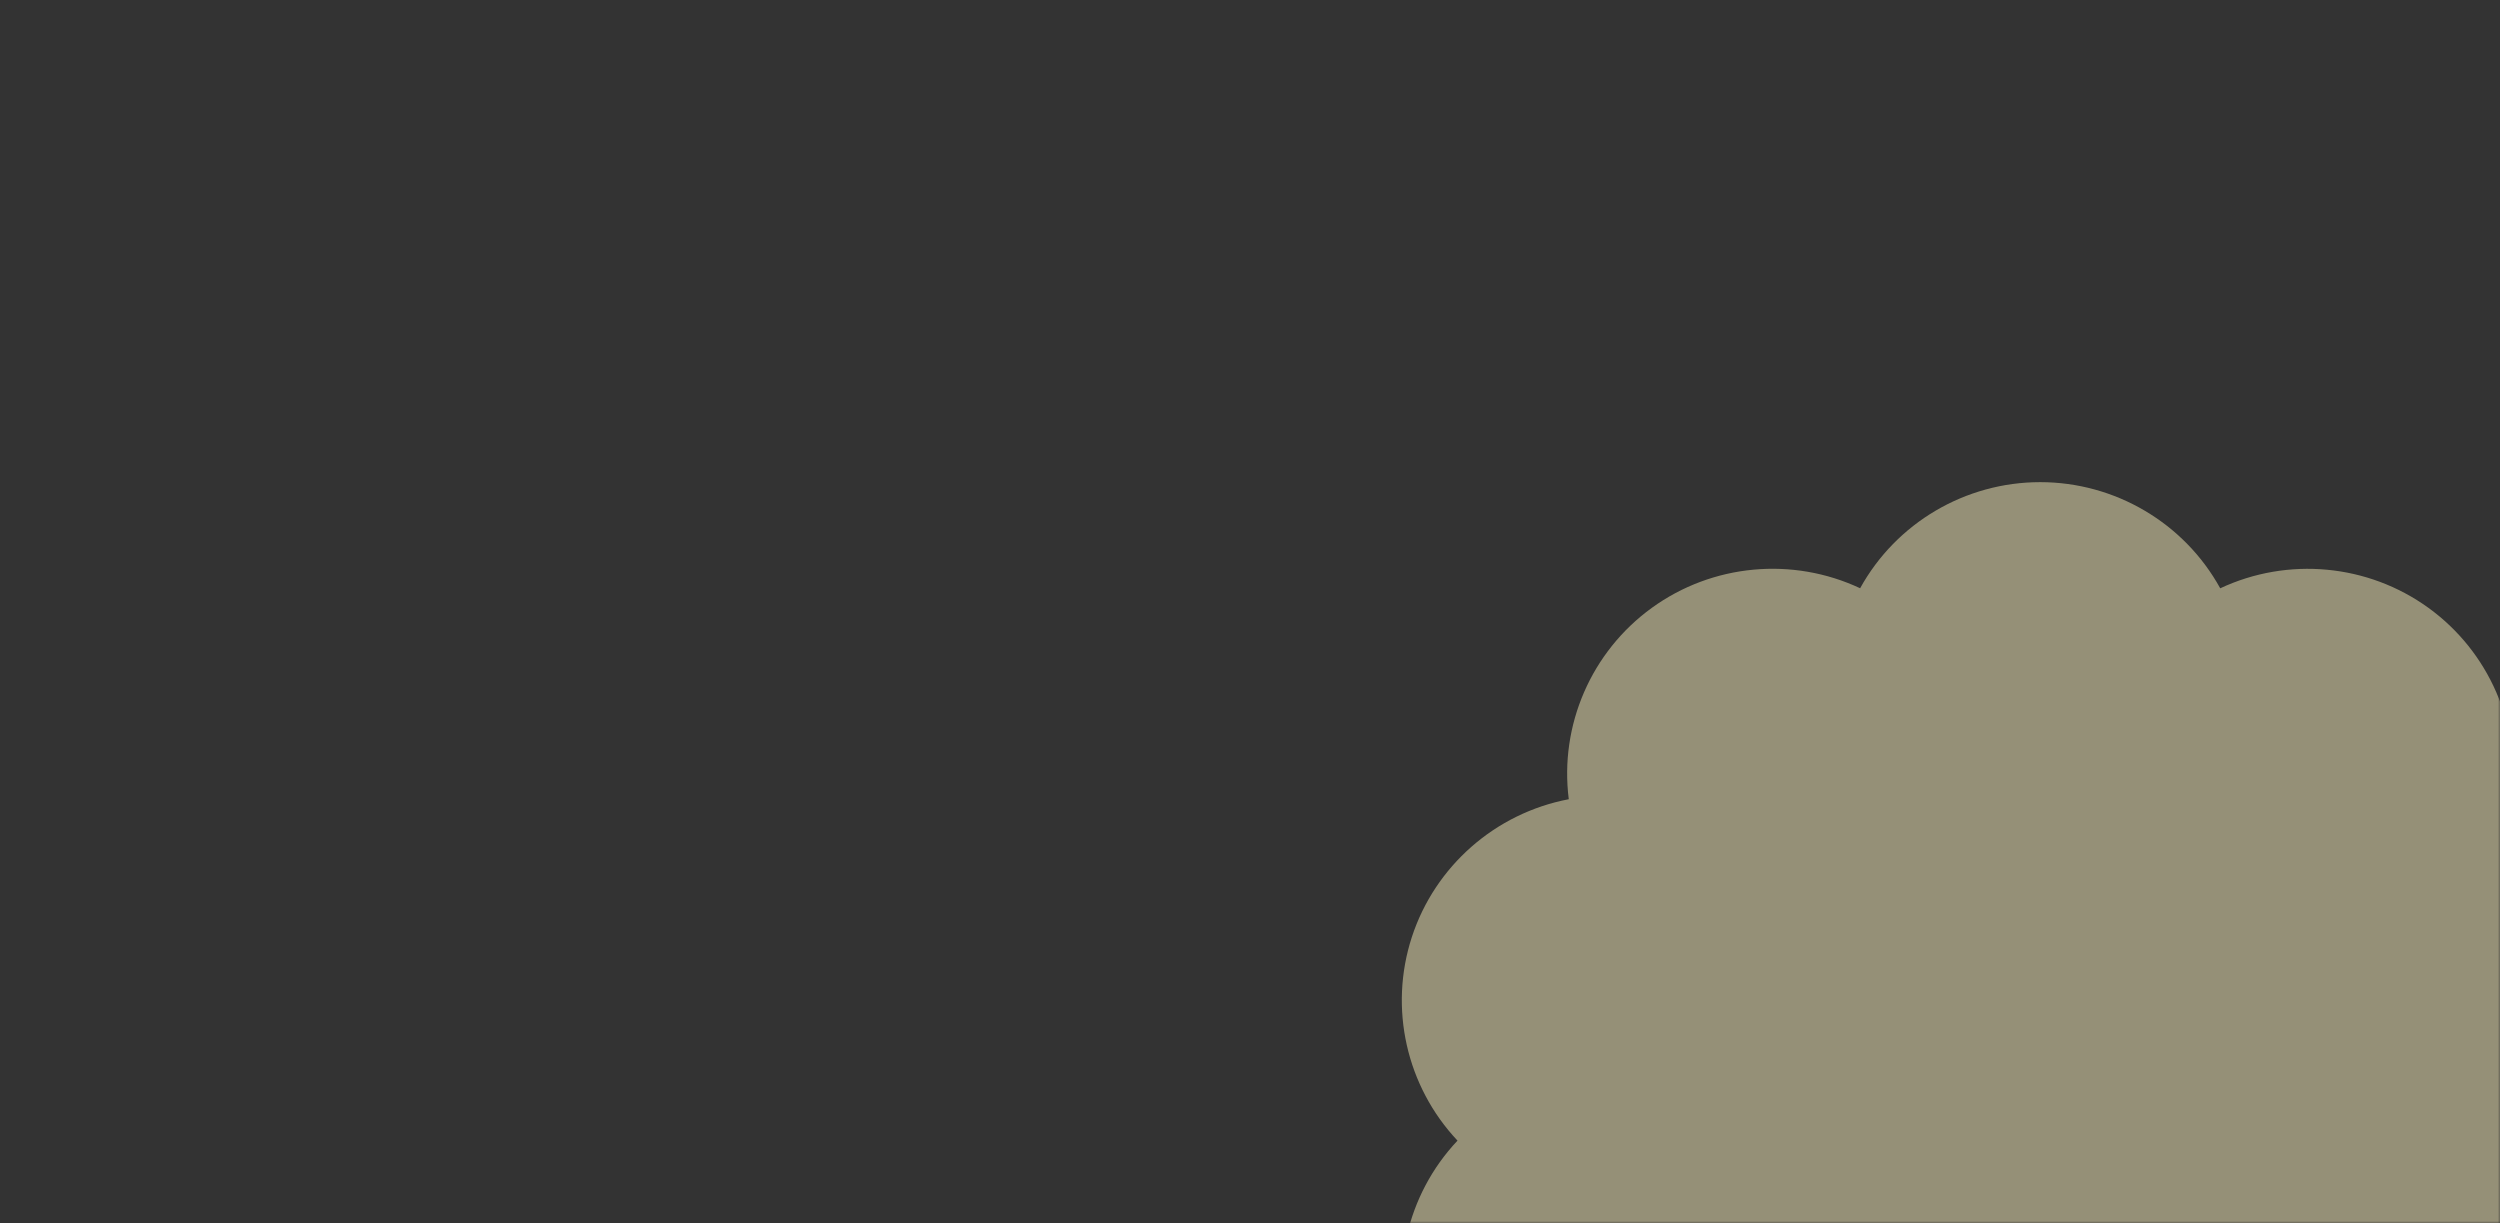 <?xml version="1.0" encoding="UTF-8"?> <svg xmlns="http://www.w3.org/2000/svg" width="560" height="274" viewBox="0 0 560 274" fill="none"><rect x="0" y="0" width="560" height="274" fill="#333333" stroke="none"/><mask id="mask0_2241_325" style="mask-type:alpha" maskUnits="userSpaceOnUse" x="0" y="0" width="560" height="274"><rect width="560" height="274" fill="#FF646D"></rect></mask><g mask="url(#mask0_2241_325)"><path opacity="0.49" d="M457 108C473.772 108 489.256 117.128 497.331 131.779C512.503 124.662 530.424 126.343 543.986 136.167C557.548 145.991 564.699 162.45 562.595 179.037C579.066 182.162 592.564 194.03 597.75 209.922C602.936 225.814 599.006 243.322 587.517 255.5C598.995 267.678 602.925 285.186 597.75 301.078C592.564 316.97 579.066 328.827 562.595 331.963C564.699 348.54 557.559 365.009 543.986 374.833C530.424 384.657 512.503 386.338 497.331 379.221C489.256 393.872 473.762 403 457 403C440.238 403 424.744 393.872 416.669 379.221C401.497 386.338 383.576 384.657 370.014 374.833C356.452 365.009 349.301 348.55 351.405 331.963C334.934 328.838 321.436 316.97 316.25 301.078C311.064 285.186 314.994 267.678 326.483 255.5C315.005 243.311 311.075 225.814 316.25 209.911C321.436 194.019 334.934 182.162 351.405 179.026C349.301 162.45 356.441 145.98 370.014 136.156C383.576 126.332 401.497 124.652 416.669 131.768C424.744 117.128 440.238 108 457 108Z" fill="#FCF1BE"></path></g></svg> 